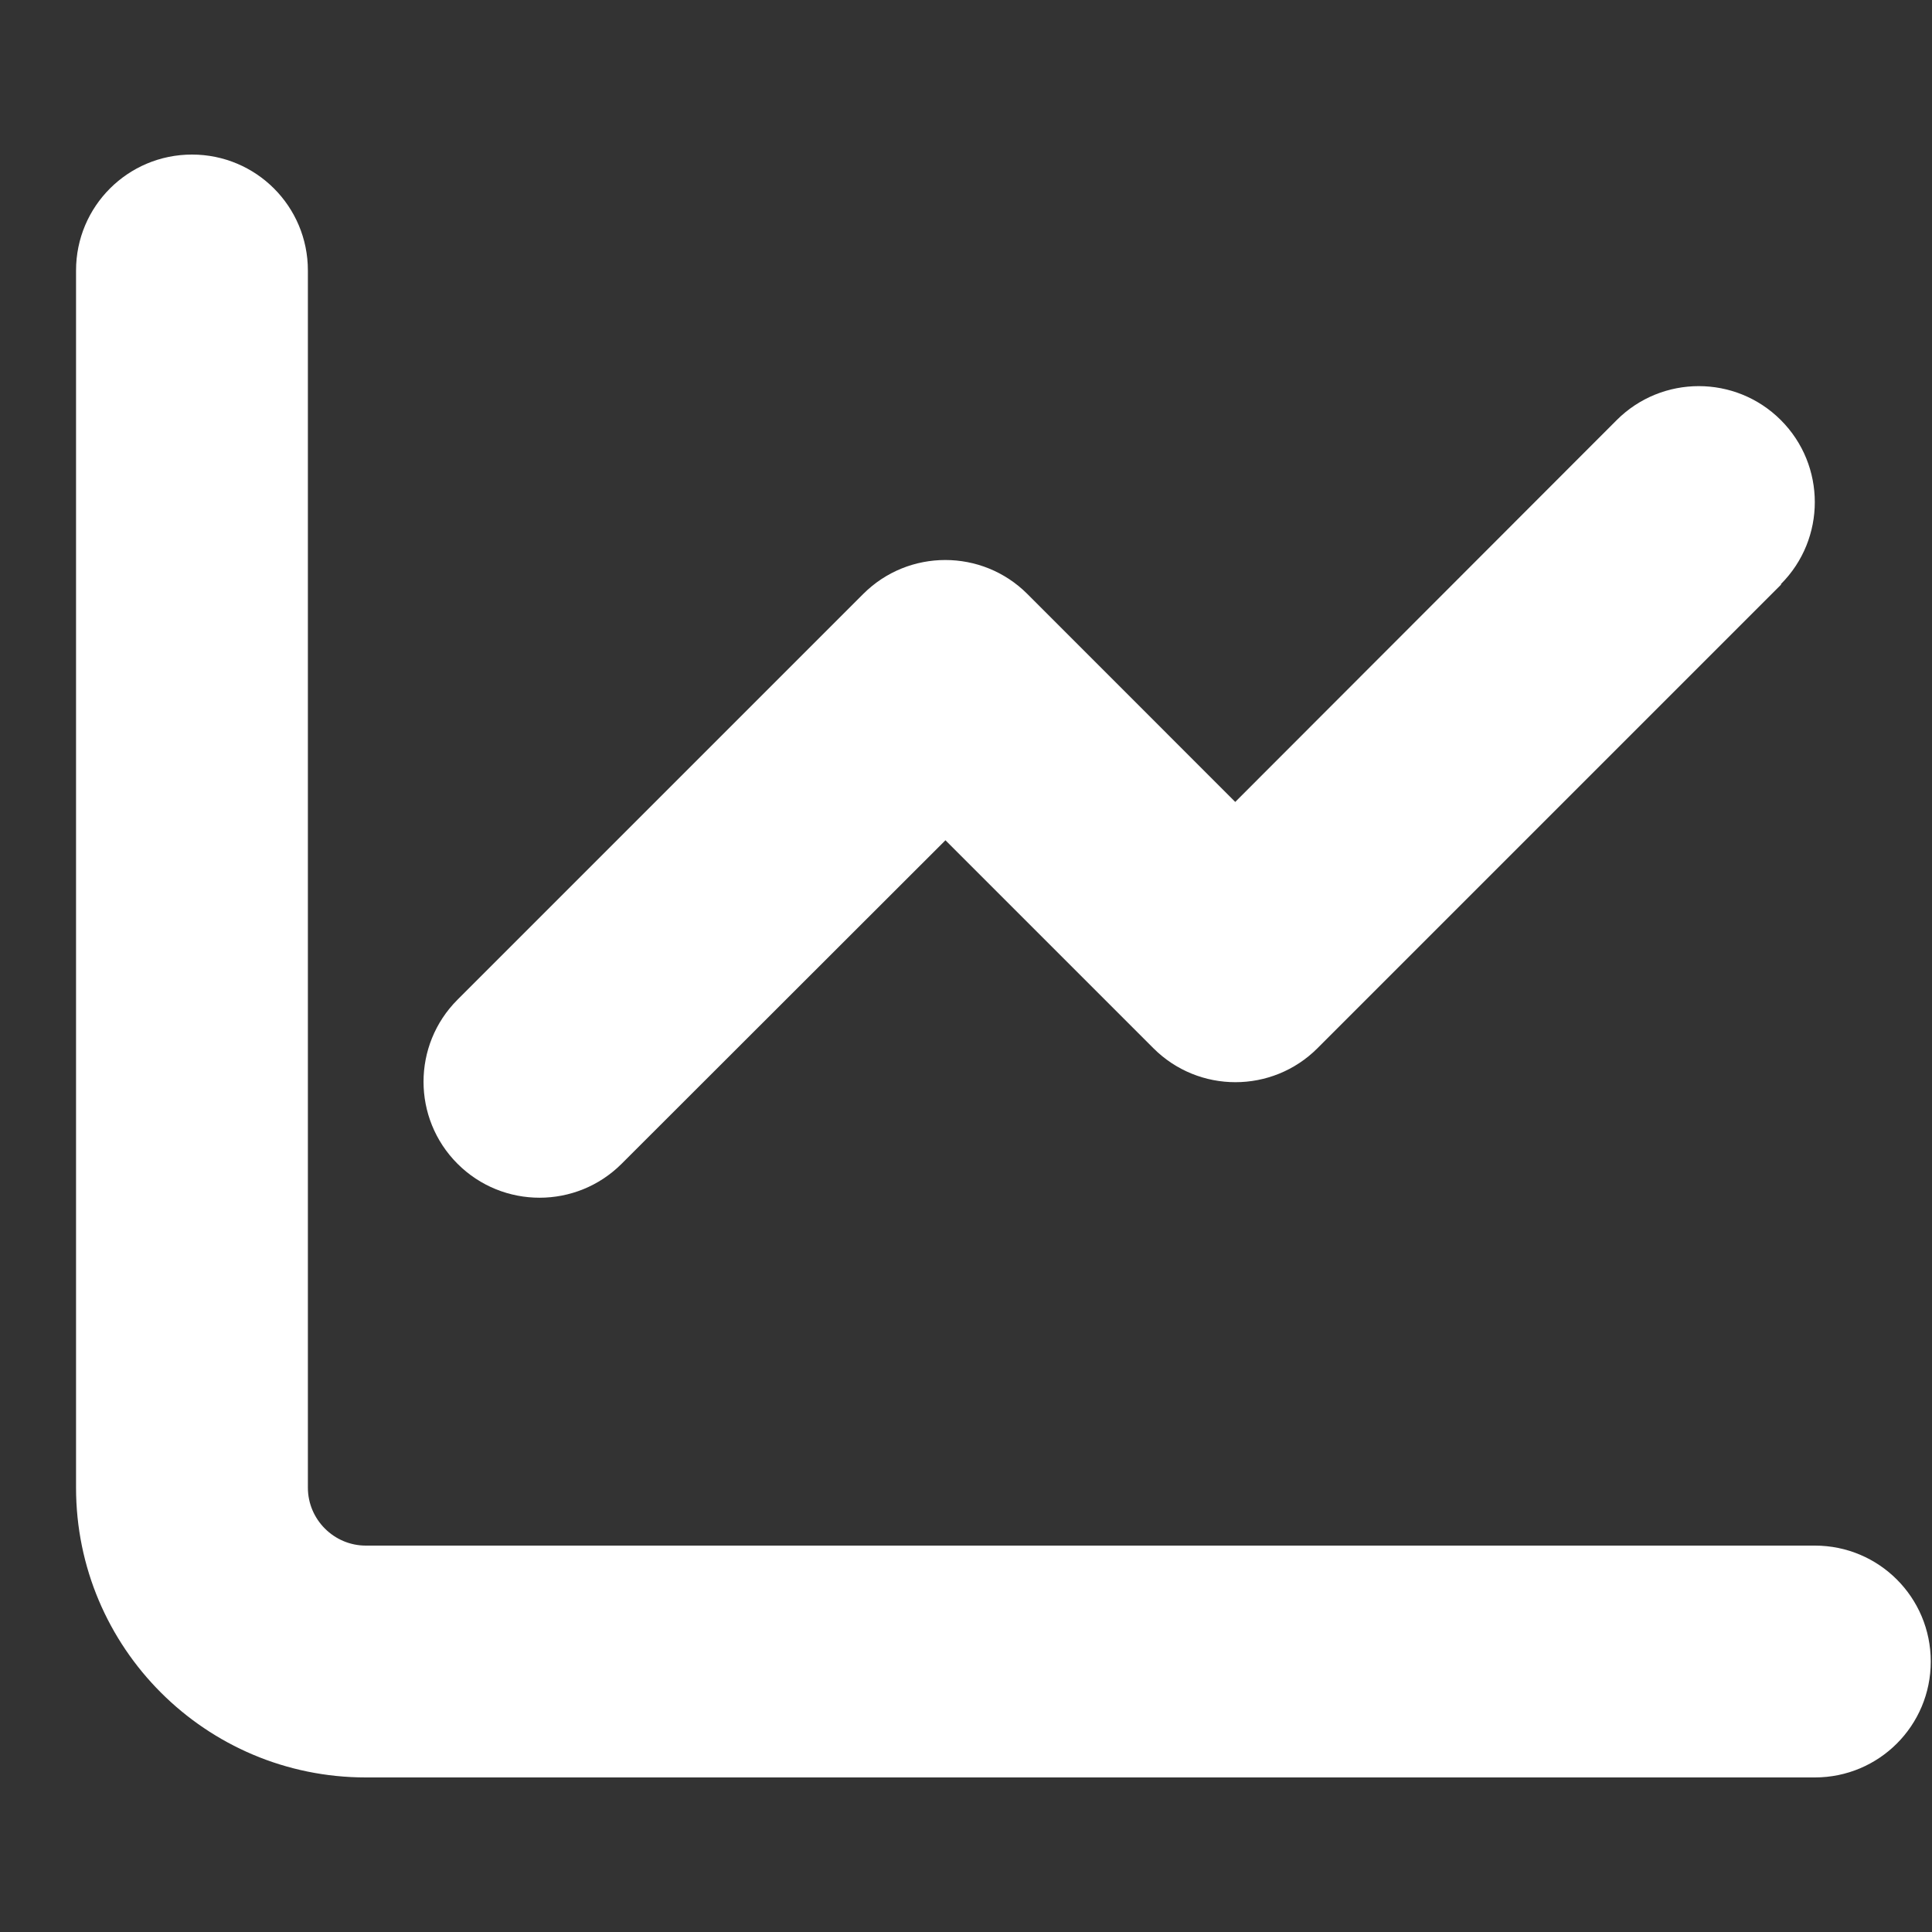 <svg width="25" height="25" viewBox="0 0 25 25" fill="none" xmlns="http://www.w3.org/2000/svg">
<rect x="0" y="0" width="25" height="25" fill="#333333" stroke="none"/>
<g clip-path="url(#clip0_6001_374)">
<path d="M3.984 3.5C3.984 2.67 3.314 2 2.484 2C1.655 2 0.984 2.67 0.984 3.5V19.25C0.984 21.322 2.663 23 4.734 23H23.484C24.314 23 24.984 22.33 24.984 21.5C24.984 20.67 24.314 20 23.484 20H4.734C4.322 20 3.984 19.663 3.984 19.25V3.5ZM23.044 7.559C23.63 6.973 23.63 6.022 23.044 5.436C22.458 4.85 21.506 4.85 20.92 5.436L15.984 10.377L13.294 7.686C12.708 7.1 11.756 7.1 11.17 7.686L5.92 12.936C5.334 13.522 5.334 14.473 5.92 15.059C6.506 15.645 7.458 15.645 8.044 15.059L12.234 10.873L14.925 13.564C15.511 14.15 16.462 14.15 17.048 13.564L23.048 7.564L23.044 7.559Z" fill="white"/>
</g>
<defs>
<clipPath id="clip0_6001_374">
<path d="M0.984 0.5H24.984V24.5H0.984V0.5Z" fill="white"/>
</clipPath>
</defs>
</svg>

